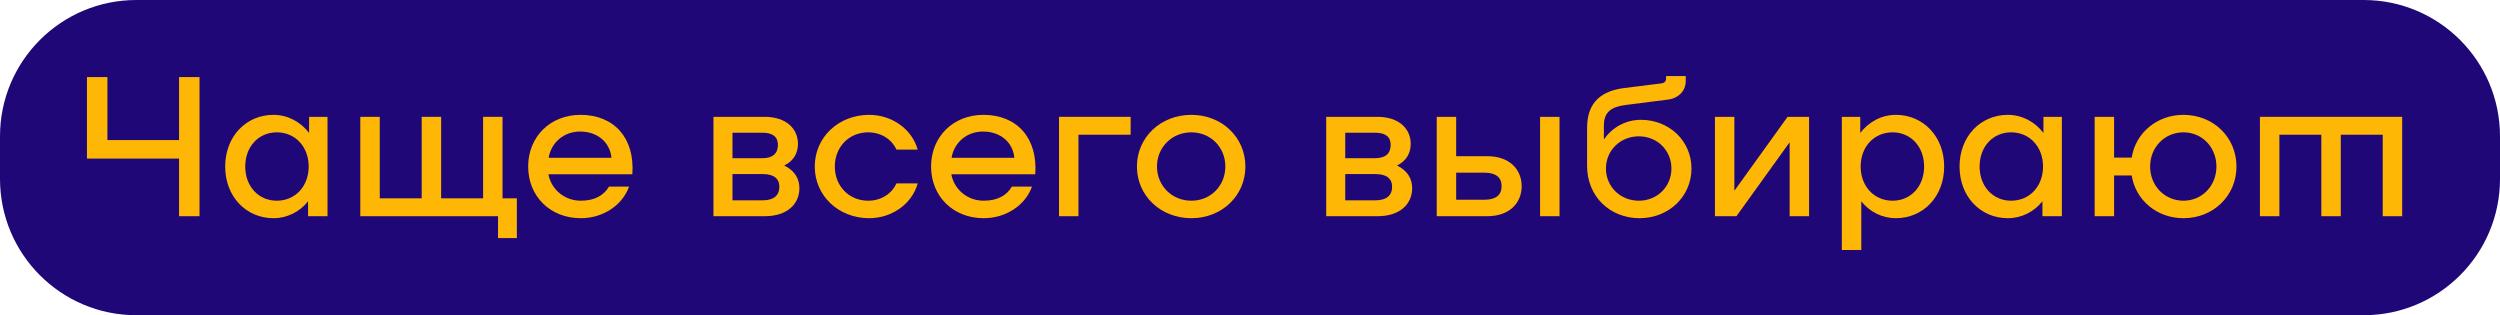 <?xml version="1.0" encoding="UTF-8"?> <svg xmlns="http://www.w3.org/2000/svg" width="230" height="29" viewBox="0 0 230 29" fill="none"> <path d="M0 12.54C0 5.615 5.618 0 12.548 0H217.452C224.382 0 230 5.615 230 12.54V16.459C230 23.385 224.382 29 217.452 29H12.548C5.618 29 0 23.385 0 16.459V12.54Z" fill="#200777"></path> <path d="M16.473 7.091V12.888H9.883V7.091H8V14.589H16.473V19.891H18.355V7.091H16.473Z" fill="#FFB705"></path> <path d="M28.437 10.749V12.23C27.646 11.206 26.478 10.566 25.16 10.566C22.656 10.566 20.717 12.541 20.717 15.32C20.717 18.099 22.656 20.074 25.16 20.074C26.422 20.074 27.57 19.489 28.342 18.52V19.891H30.131V10.749H28.437ZM25.462 18.465C23.786 18.465 22.562 17.149 22.562 15.32C22.562 13.491 23.786 12.175 25.462 12.175C27.156 12.175 28.399 13.491 28.399 15.32C28.399 17.149 27.156 18.465 25.462 18.465Z" fill="#FFB705"></path> <path d="M46.233 18.246V10.749H44.445V18.246H40.585V10.749H38.796V18.246H34.937V10.749H33.148V19.891H45.819V21.903H47.551V18.246H46.233Z" fill="#FFB705"></path> <path d="M53.411 10.566C50.625 10.566 48.591 12.577 48.591 15.32C48.591 18.063 50.625 20.074 53.43 20.074C55.501 20.074 57.271 18.867 57.874 17.167H56.029C55.558 17.953 54.748 18.465 53.43 18.465C51.962 18.465 50.719 17.459 50.455 16.033H58.175C58.42 12.705 56.499 10.566 53.411 10.566ZM53.374 12.102C54.918 12.102 56.104 13.034 56.255 14.515H50.474C50.719 13.107 51.867 12.102 53.374 12.102Z" fill="#FFB705"></path> <path d="M72.152 15.229C73.037 14.79 73.413 14.058 73.413 13.235C73.413 11.827 72.303 10.749 70.363 10.749H65.638V19.891H70.363C72.416 19.891 73.545 18.776 73.545 17.313C73.545 16.417 73.093 15.686 72.152 15.229ZM67.388 14.552V12.211H70.156C71.098 12.211 71.568 12.595 71.568 13.327C71.568 14.113 71.098 14.552 70.156 14.552H67.388ZM70.175 18.429H67.388V16.015H70.175C71.173 16.015 71.7 16.417 71.7 17.185C71.7 17.99 71.173 18.429 70.175 18.429Z" fill="#FFB705"></path> <path d="M74.958 15.32C74.958 18.008 77.142 20.074 79.966 20.074C82.037 20.074 83.901 18.776 84.429 16.874H82.471C82.037 17.843 81.04 18.465 79.872 18.465C78.084 18.465 76.803 17.094 76.803 15.32C76.803 13.546 78.084 12.175 79.872 12.175C81.04 12.175 82.037 12.797 82.471 13.766H84.429C83.901 11.864 82.037 10.566 79.966 10.566C77.142 10.566 74.958 12.632 74.958 15.32Z" fill="#FFB705"></path> <path d="M90.479 10.566C87.693 10.566 85.659 12.577 85.659 15.32C85.659 18.063 87.693 20.074 90.498 20.074C92.569 20.074 94.339 18.867 94.941 17.167H93.096C92.626 17.953 91.816 18.465 90.498 18.465C89.029 18.465 87.787 17.459 87.523 16.033H95.243C95.487 12.705 93.567 10.566 90.479 10.566ZM90.442 12.102C91.985 12.102 93.172 13.034 93.322 14.515H87.542C87.787 13.107 88.935 12.102 90.442 12.102Z" fill="#FFB705"></path> <path d="M104.018 10.749H97.428V19.891H99.217V12.394H104.018V10.749Z" fill="#FFB705"></path> <path d="M109.606 20.074C112.411 20.074 114.576 18.008 114.576 15.32C114.576 12.632 112.411 10.566 109.606 10.566C106.782 10.566 104.598 12.632 104.598 15.32C104.598 18.008 106.782 20.074 109.606 20.074ZM109.606 18.465C107.817 18.465 106.443 17.094 106.443 15.32C106.443 13.546 107.817 12.175 109.606 12.175C111.376 12.175 112.731 13.546 112.731 15.32C112.731 17.094 111.376 18.465 109.606 18.465Z" fill="#FFB705"></path> <path d="M128.526 15.229C129.411 14.79 129.787 14.058 129.787 13.235C129.787 11.827 128.677 10.749 126.737 10.749H122.011V19.891H126.737C128.789 19.891 129.919 18.776 129.919 17.313C129.919 16.417 129.467 15.686 128.526 15.229ZM123.762 14.552V12.211H126.53C127.472 12.211 127.942 12.595 127.942 13.327C127.942 14.113 127.472 14.552 126.53 14.552H123.762ZM126.549 18.429H123.762V16.015H126.549C127.547 16.015 128.074 16.417 128.074 17.185C128.074 17.99 127.547 18.429 126.549 18.429Z" fill="#FFB705"></path> <path d="M136.83 14.369H133.968V10.749H132.179V19.891H136.83C138.863 19.891 139.993 18.685 139.993 17.13C139.993 15.576 138.863 14.369 136.83 14.369ZM141.687 10.749V19.891H143.476V10.749H141.687ZM136.585 18.374H133.968V15.887H136.585C137.602 15.887 138.148 16.307 138.148 17.13C138.148 17.953 137.602 18.374 136.585 18.374Z" fill="#FFB705"></path> <path d="M150.965 11.023C149.591 11.023 148.329 11.699 147.557 12.833V11.553C147.557 10.273 148.273 9.816 149.61 9.651L153.488 9.158C154.26 9.066 155.089 8.499 155.089 7.439V7H153.281V7.219C153.281 7.512 153.112 7.64 152.81 7.677L149.44 8.097C147.407 8.353 146.013 9.341 146.013 11.754V15.265C146.013 18.081 148.122 20.074 150.833 20.074C153.526 20.074 155.616 18.081 155.616 15.503C155.616 12.979 153.582 11.023 150.965 11.023ZM150.777 18.465C149.064 18.465 147.746 17.167 147.746 15.503C147.746 13.839 149.064 12.541 150.777 12.541C152.472 12.541 153.771 13.839 153.771 15.503C153.771 17.167 152.472 18.465 150.777 18.465Z" fill="#FFB705"></path> <path d="M157.774 19.891H159.751L164.646 13.089V19.891H166.435V10.749H164.458L159.562 17.551V10.749H157.774V19.891Z" fill="#FFB705"></path> <path d="M174.42 10.566C173.102 10.566 171.935 11.206 171.144 12.23V10.749H169.449V23H171.238V18.52C172.01 19.489 173.158 20.074 174.42 20.074C176.924 20.074 178.863 18.099 178.863 15.32C178.863 12.541 176.924 10.566 174.42 10.566ZM174.119 18.465C172.424 18.465 171.181 17.149 171.181 15.32C171.181 13.491 172.424 12.175 174.119 12.175C175.794 12.175 177.018 13.491 177.018 15.32C177.018 17.149 175.794 18.465 174.119 18.465Z" fill="#FFB705"></path> <path d="M187.997 10.749V12.23C187.206 11.206 186.039 10.566 184.721 10.566C182.217 10.566 180.278 12.541 180.278 15.32C180.278 18.099 182.217 20.074 184.721 20.074C185.983 20.074 187.131 19.489 187.903 18.52V19.891H189.692V10.749H187.997ZM185.022 18.465C183.347 18.465 182.123 17.149 182.123 15.32C182.123 13.491 183.347 12.175 185.022 12.175C186.717 12.175 187.96 13.491 187.96 15.32C187.96 17.149 186.717 18.465 185.022 18.465Z" fill="#FFB705"></path> <path d="M200.88 10.566C198.432 10.566 196.474 12.23 196.116 14.497H194.497V10.749H192.709V19.891H194.497V16.143H196.116C196.474 18.41 198.432 20.074 200.88 20.074C203.629 20.074 205.756 18.008 205.756 15.32C205.756 12.632 203.629 10.566 200.88 10.566ZM200.88 18.465C199.148 18.465 197.811 17.094 197.811 15.32C197.811 13.546 199.148 12.175 200.88 12.175C202.593 12.175 203.911 13.546 203.911 15.32C203.911 17.094 202.593 18.465 200.88 18.465Z" fill="#FFB705"></path> <path d="M221 10.749H207.914V19.891H209.703V12.394H213.563V19.891H215.352V12.394H219.211V19.891H221V10.749Z" fill="#FFB705"></path> </svg> 